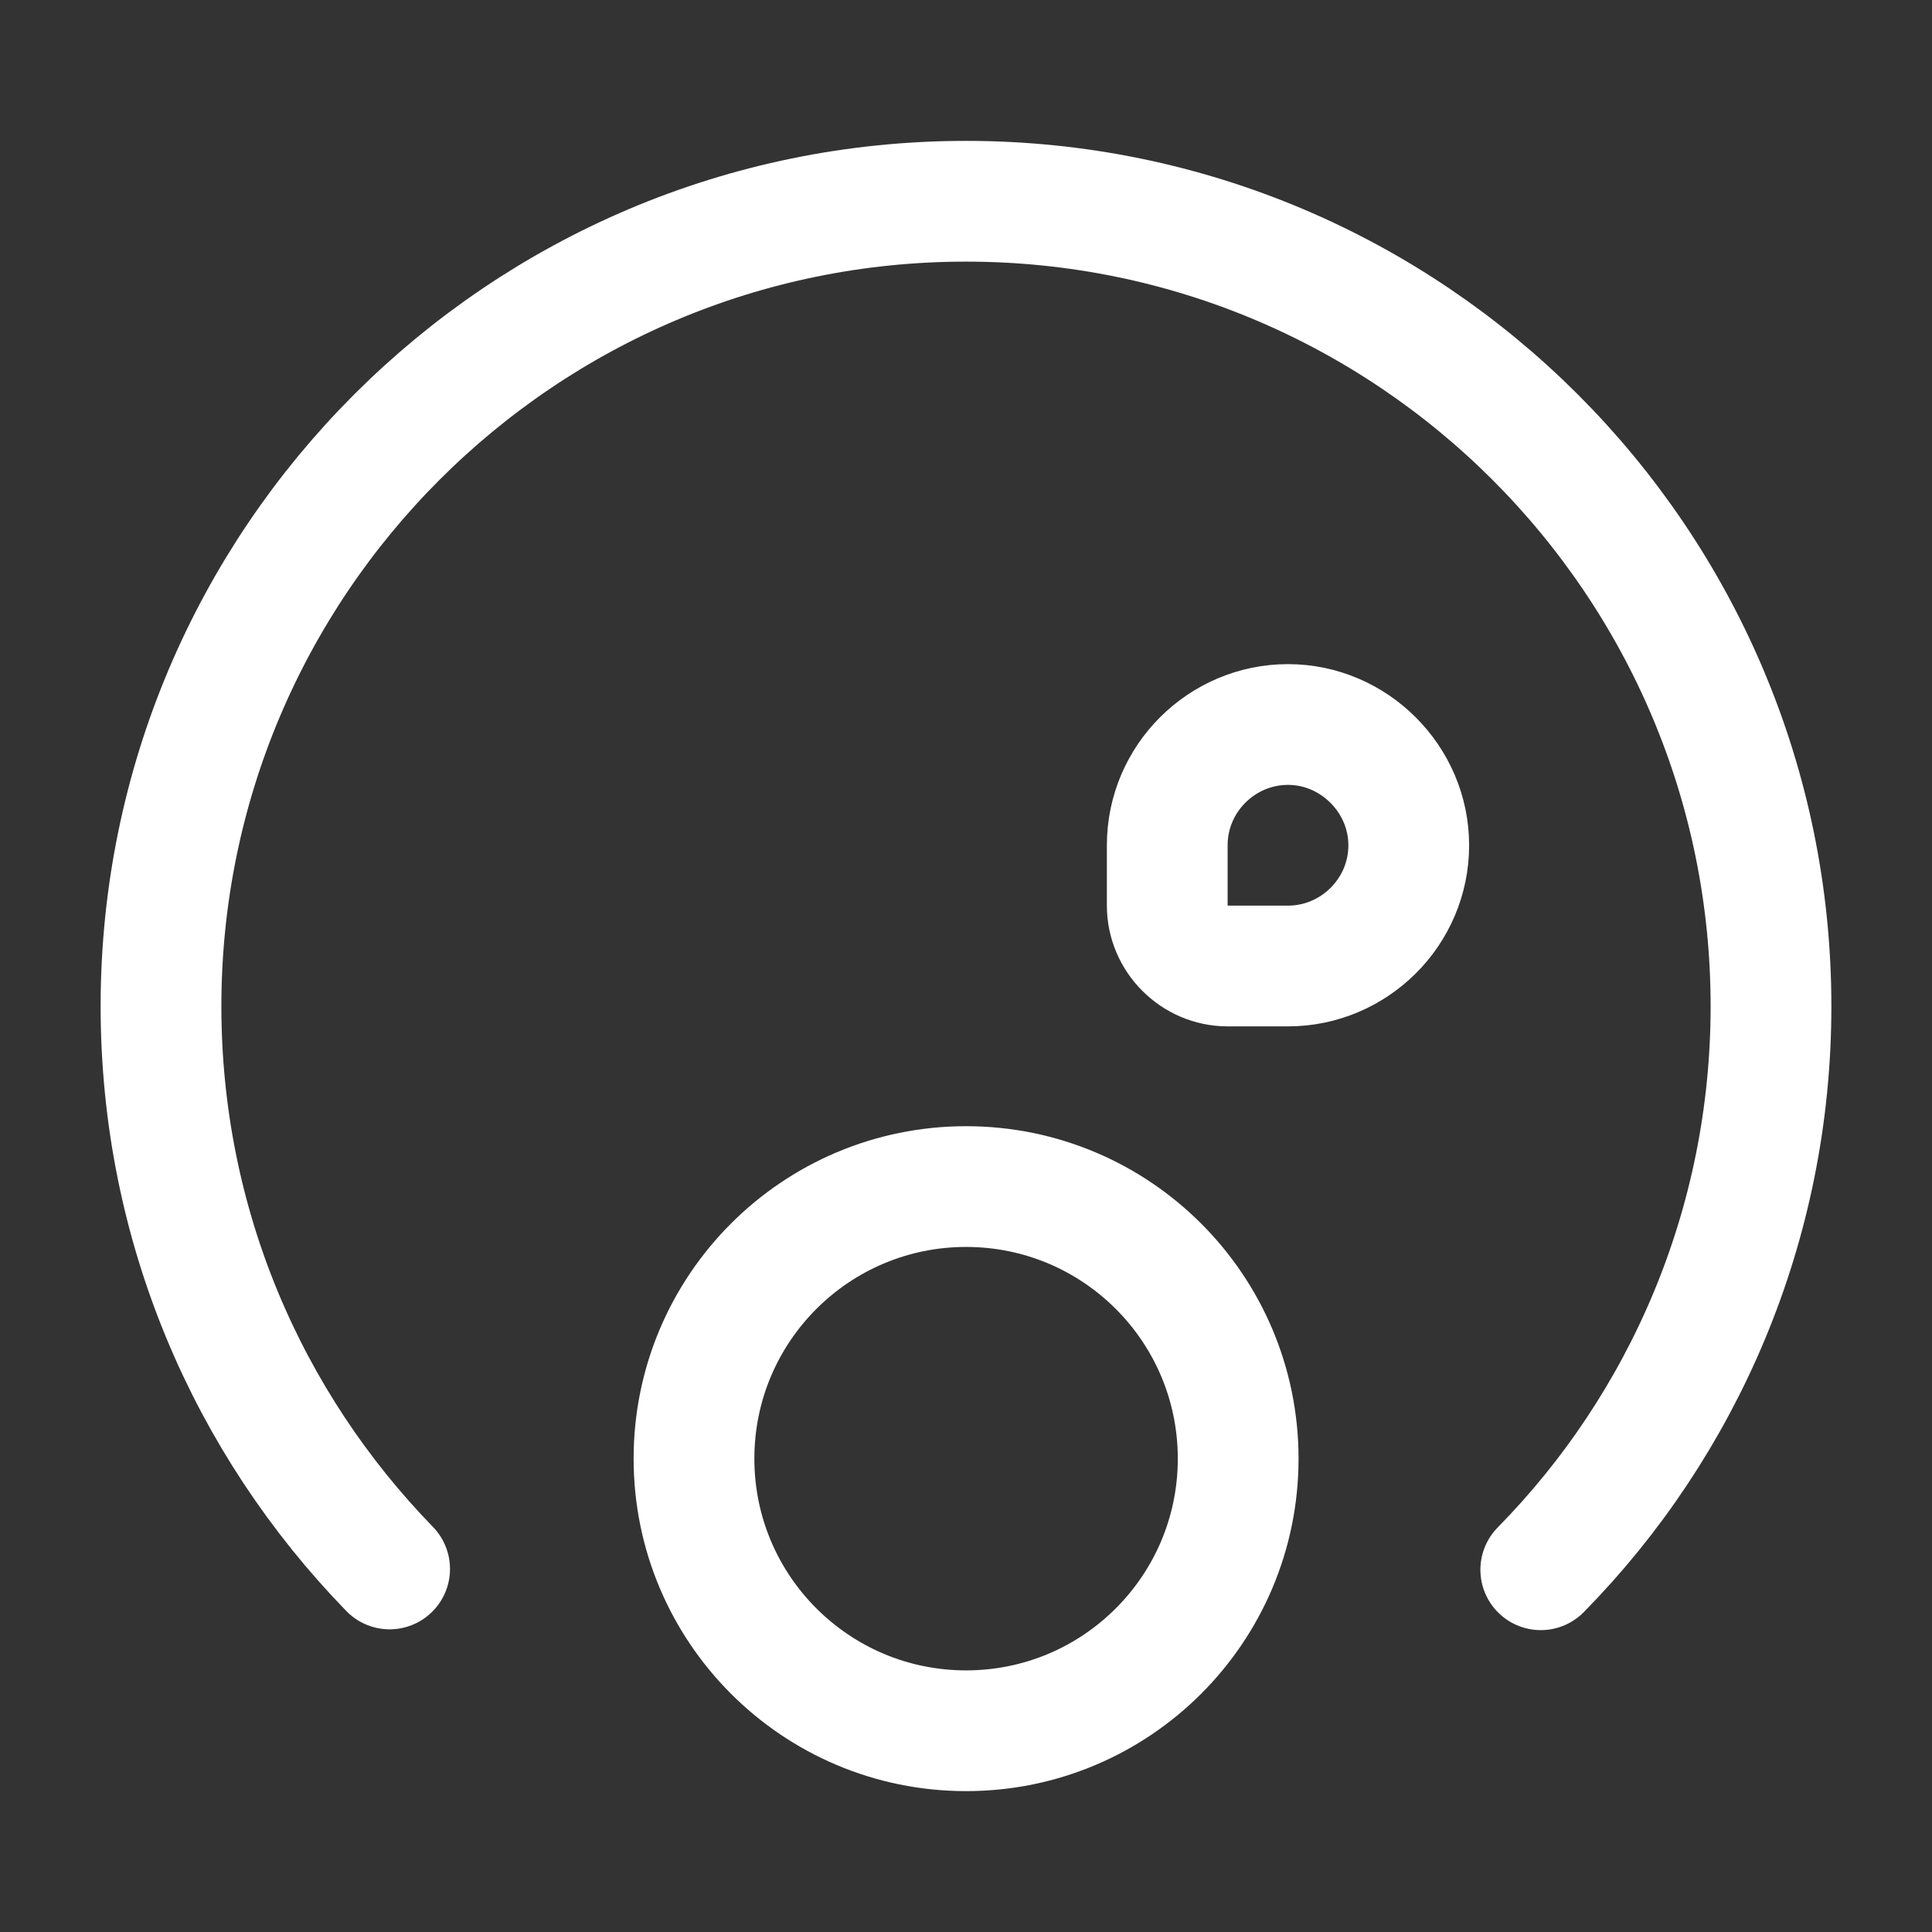 <svg width="24" height="24" viewBox="0 0 24 24" fill="none" xmlns="http://www.w3.org/2000/svg">
<rect x="0" y="0" width="24" height="24" fill="#333333" stroke="none"/>
<g clip-path="url(#clip0_3085_47397)">
<path d="M19.14 19.5C20.91 17.7 22 15.22 22 12.5C22 6.98 17.52 2.5 12 2.5C6.48 2.5 2 6.98 2 12.5C2 15.22 3.08 17.68 4.84 19.49" stroke="white" stroke-width="1.5" stroke-miterlimit="10" stroke-linecap="round" stroke-linejoin="round"/>
<path d="M12.001 21.5C13.868 21.5 15.381 19.987 15.381 18.12C15.381 16.253 13.868 14.74 12.001 14.74C10.134 14.74 8.621 16.253 8.621 18.12C8.621 19.987 10.134 21.5 12.001 21.5Z" stroke="white" stroke-width="1.5" stroke-miterlimit="10" stroke-linecap="round" stroke-linejoin="round"/>
<path d="M15.25 12H16C16.82 12 17.5 11.33 17.5 10.5C17.5 9.68 16.82 9 16 9C15.18 9 14.5 9.67 14.5 10.5V11.25C14.5 11.66 14.84 12 15.25 12Z" stroke="white" stroke-width="1.5" stroke-miterlimit="10" stroke-linecap="round" stroke-linejoin="round"/>
</g>
<defs>
<clipPath id="clip0_3085_47397">
<rect width="24" height="24" fill="white"/>
</clipPath>
</defs>
</svg>
